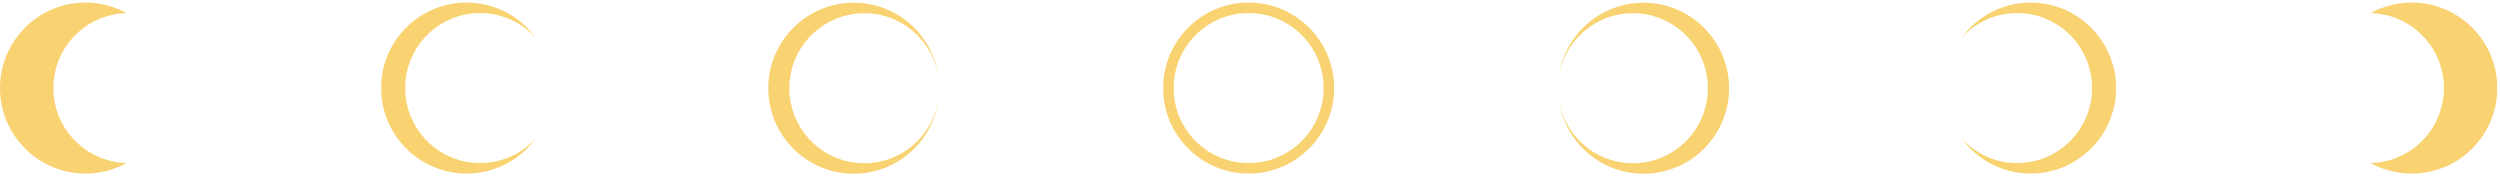 <svg width="312" height="22" viewBox="0 0 312 22" fill="none" xmlns="http://www.w3.org/2000/svg">
<g clip-path="url(#clip0_3021_2014)">
<path d="M165.19 10.99C165.19 16.16 161 20.35 155.83 20.35C150.66 20.35 146.47 16.16 146.47 10.99C146.47 5.82 150.66 1.63 155.83 1.63C161 1.63 165.19 5.82 165.19 10.99ZM166.5 10.99C166.5 5.1 161.72 0.32 155.83 0.32C149.94 0.32 145.16 5.1 145.16 10.99C145.16 16.88 149.94 21.66 155.83 21.66C161.72 21.66 166.5 16.88 166.5 10.99Z" fill="#F9D372"/>
<path d="M47.57 10.99C47.57 16.88 52.35 21.66 58.24 21.66C61.79 21.66 64.93 19.92 66.87 17.25C65.16 19.15 62.69 20.35 59.93 20.35C54.76 20.35 50.57 16.16 50.57 10.99C50.57 5.82 54.75 1.63 59.92 1.63C62.68 1.63 65.15 2.83 66.86 4.73C64.92 2.06 61.78 0.32 58.23 0.32C52.34 0.32 47.56 5.1 47.56 10.99" fill="#F9D372"/>
<path d="M264.09 10.99C264.09 5.1 259.31 0.32 253.42 0.32C249.87 0.32 246.73 2.06 244.79 4.73C246.5 2.83 248.97 1.63 251.73 1.63C256.9 1.63 261.09 5.82 261.09 10.99C261.09 16.16 256.9 20.35 251.73 20.35C248.97 20.35 246.5 19.15 244.79 17.25C246.73 19.92 249.87 21.66 253.42 21.66C259.31 21.66 264.09 16.88 264.09 10.99Z" fill="#F9D372"/>
<path d="M15.81 1.64C14.29 0.8 12.53 0.32 10.67 0.32C4.78 0.32 0 5.1 0 10.99C0 16.88 4.78 21.66 10.67 21.66C12.54 21.66 14.29 21.18 15.81 20.34C10.74 20.23 6.66 16.09 6.66 10.99C6.66 5.89 10.74 1.75 15.81 1.64Z" fill="#F9D372"/>
<path d="M295.85 20.34C297.38 21.18 299.13 21.66 300.99 21.66C306.88 21.66 311.66 16.88 311.66 10.99C311.66 5.1 306.88 0.32 300.99 0.32C299.12 0.32 297.37 0.8 295.85 1.64C300.92 1.75 305 5.89 305 10.99C305 16.09 300.92 20.23 295.85 20.34Z" fill="#F9D372"/>
<path d="M117.16 9.93C116.63 4.54 112.08 0.34 106.55 0.34C100.66 0.34 95.88 5.12 95.88 11.01C95.88 16.9 100.66 21.68 106.55 21.68C112.08 21.68 116.63 17.47 117.16 12.08C116.63 16.74 112.67 20.37 107.87 20.37C102.7 20.37 98.51 16.18 98.51 11.01C98.51 5.84 102.7 1.65 107.87 1.65C112.68 1.65 116.63 5.27 117.16 9.94" fill="#F9D372"/>
<path d="M194.5 12.08C195.04 17.47 199.58 21.68 205.12 21.68C211.01 21.68 215.79 16.9 215.79 11.01C215.79 5.12 211 0.34 205.11 0.34C199.58 0.34 195.03 4.55 194.49 9.94C195.02 5.28 198.98 1.65 203.78 1.65C208.95 1.65 213.14 5.84 213.14 11.01C213.14 16.18 208.95 20.37 203.78 20.37C198.97 20.37 195.02 16.75 194.49 12.08" fill="#F9D372"/>
</g>
<defs>
<clipPath id="clip0_3021_2014">
<rect width="311.66" height="21.36" fill="white" transform="translate(0 0.32)"/>
</clipPath>
</defs>
</svg>
